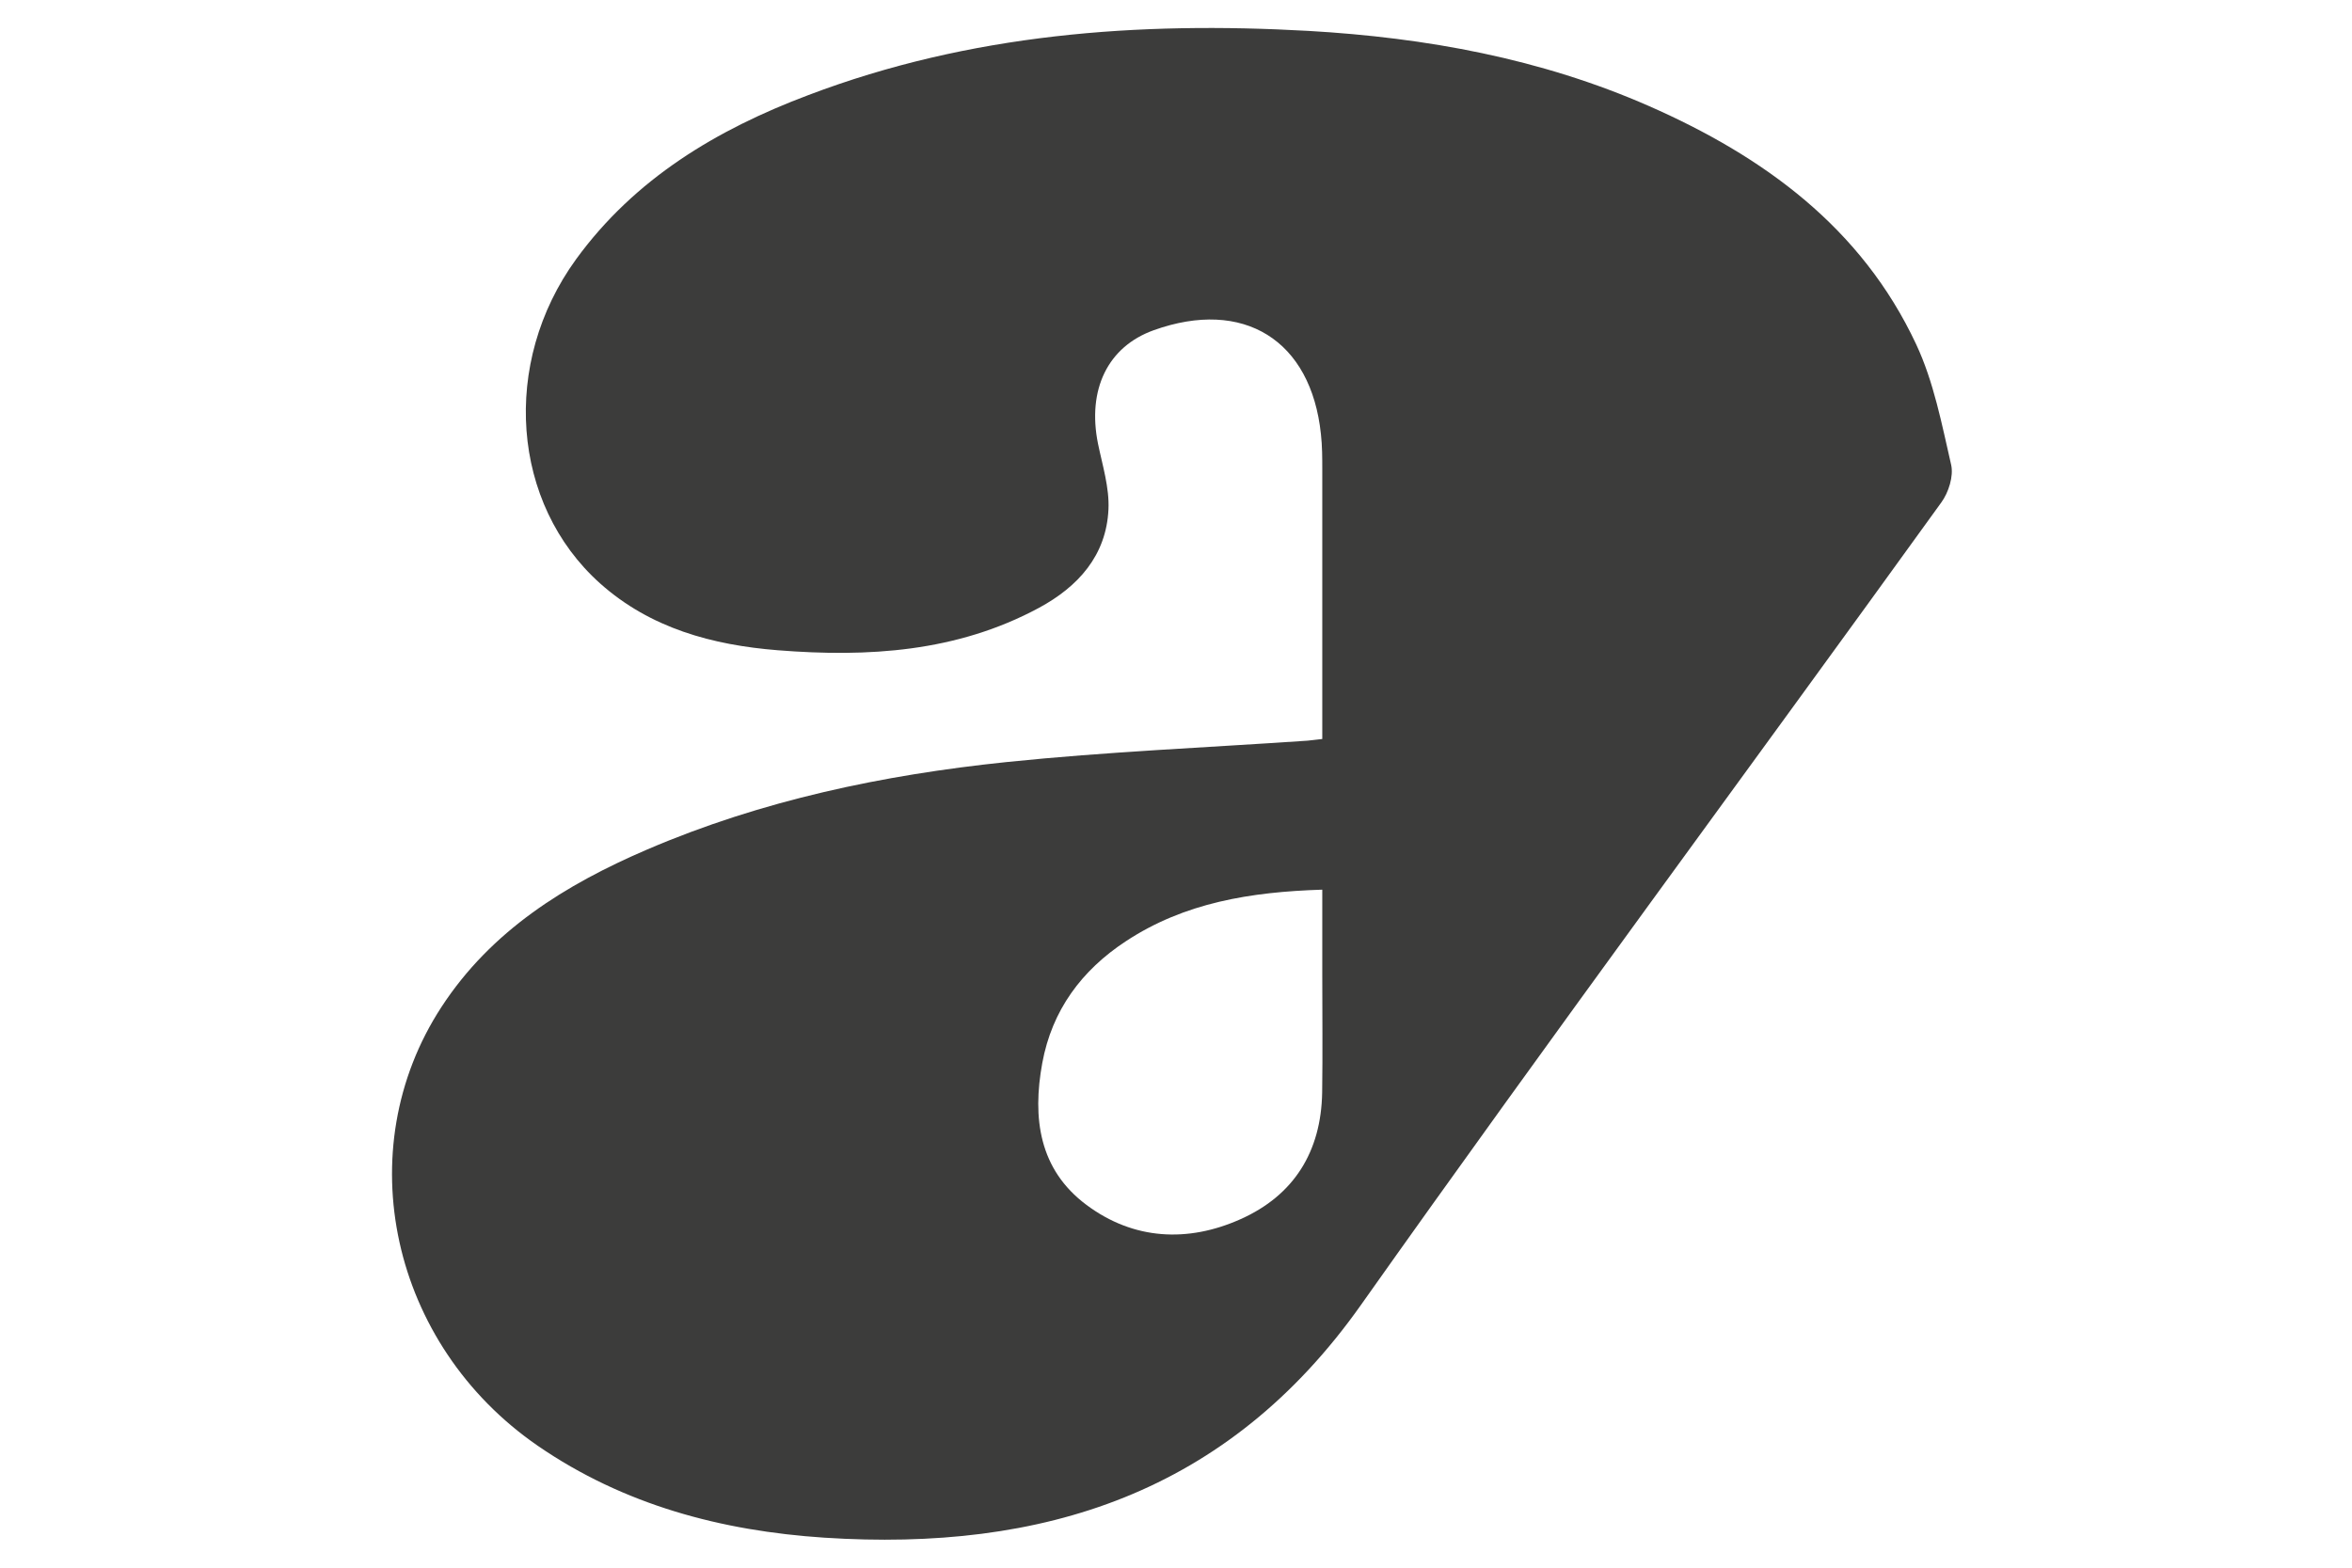 <svg width="42" height="28" viewBox="0 0 42 28" fill="none" xmlns="http://www.w3.org/2000/svg">
<path d="M23.612 8.398C23.612 8.181 23.612 7.966 23.588 7.755C23.413 6.073 22.205 5.323 20.602 5.898C19.782 6.192 19.412 6.957 19.607 7.924C19.687 8.312 19.812 8.71 19.794 9.097C19.756 9.923 19.251 10.48 18.55 10.858C17.087 11.646 15.501 11.742 13.889 11.614C12.724 11.521 11.614 11.222 10.716 10.42C9.129 9.001 8.942 6.485 10.286 4.632C11.335 3.189 12.802 2.313 14.436 1.698C17.32 0.603 20.32 0.38 23.367 0.552C25.465 0.673 27.513 1.045 29.448 1.895C31.494 2.795 33.242 4.065 34.217 6.149C34.531 6.819 34.675 7.576 34.842 8.302C34.888 8.505 34.796 8.796 34.667 8.973C31.217 13.756 27.71 18.491 24.305 23.304C21.924 26.676 18.618 27.717 14.719 27.464C12.885 27.343 11.142 26.881 9.605 25.824C6.978 24.015 6.215 20.543 7.883 17.986C8.773 16.62 10.097 15.8 11.556 15.173C13.606 14.293 15.771 13.84 17.973 13.611C19.762 13.426 21.556 13.352 23.347 13.229C23.421 13.223 23.494 13.211 23.612 13.199V8.398ZM23.612 15.89C22.332 15.93 21.152 16.121 20.105 16.811C19.316 17.329 18.785 18.043 18.612 18.987C18.433 19.966 18.552 20.888 19.402 21.521C20.242 22.148 21.211 22.196 22.151 21.776C23.108 21.35 23.592 20.567 23.61 19.514C23.62 18.81 23.612 18.103 23.612 17.395V15.89Z" fill="#3C3C3B"/>
</svg>
